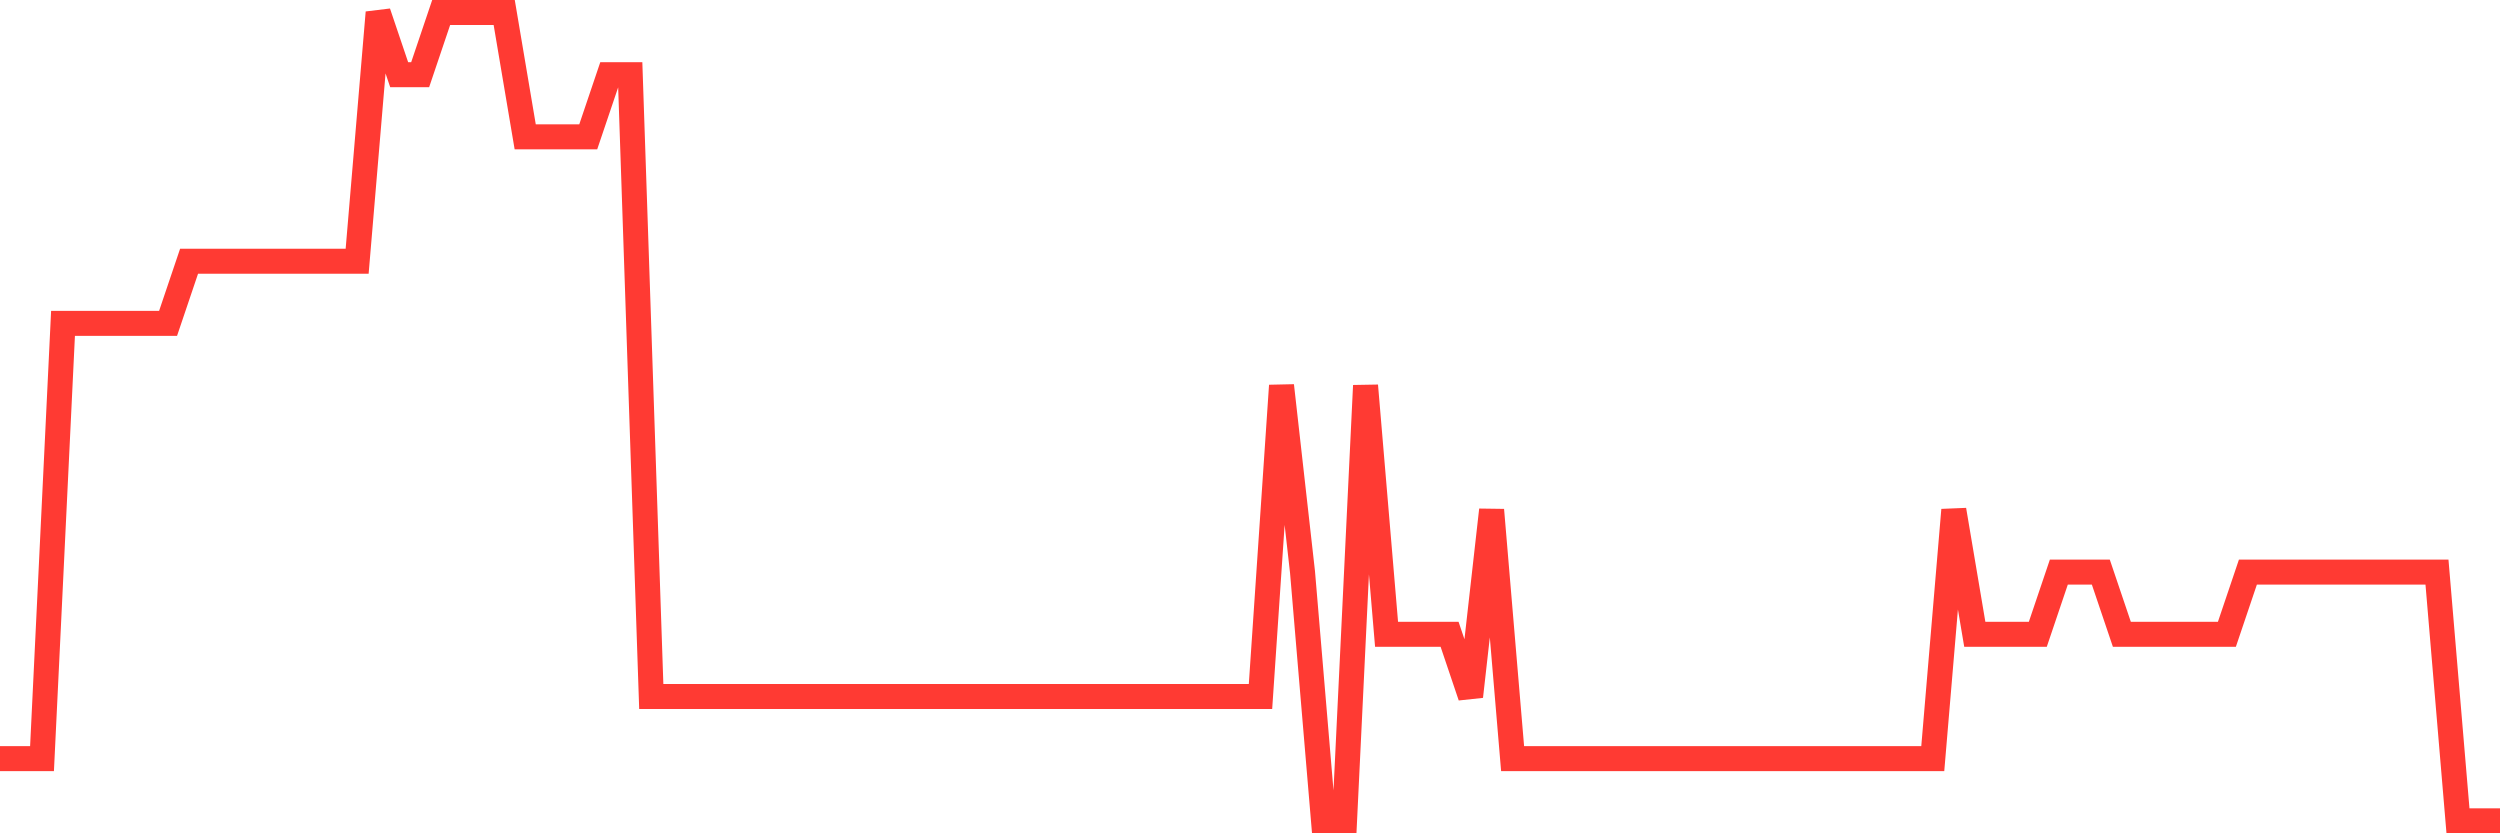 <svg
  xmlns="http://www.w3.org/2000/svg"
  xmlns:xlink="http://www.w3.org/1999/xlink"
  width="120"
  height="40"
  viewBox="0 0 120 40"
  preserveAspectRatio="none"
>
  <polyline
    points="0,36.415 1.008,36.415 2.017,36.415 3.025,15.523 4.034,15.523 5.042,15.523 6.05,15.523 7.059,15.523 8.067,15.523 9.076,12.538 10.084,12.538 11.092,12.538 12.101,12.538 13.109,12.538 14.118,12.538 15.126,12.538 16.134,12.538 17.143,12.538 18.151,0.6 19.16,3.585 20.168,3.585 21.176,0.6 22.185,0.6 23.193,0.6 24.202,0.6 25.21,6.569 26.218,6.569 27.227,6.569 28.235,6.569 29.244,3.585 30.252,3.585 31.261,33.431 32.269,33.431 33.277,33.431 34.286,33.431 35.294,33.431 36.303,33.431 37.311,33.431 38.319,33.431 39.328,33.431 40.336,33.431 41.345,33.431 42.353,33.431 43.361,33.431 44.37,33.431 45.378,33.431 46.387,33.431 47.395,33.431 48.403,33.431 49.412,33.431 50.42,33.431 51.429,33.431 52.437,33.431 53.445,33.431 54.454,33.431 55.462,33.431 56.471,33.431 57.479,33.431 58.487,33.431 59.496,33.431 60.504,33.431 61.513,18.508 62.521,27.462 63.529,39.4 64.538,39.4 65.546,18.508 66.555,30.446 67.563,30.446 68.571,30.446 69.58,30.446 70.588,33.431 71.597,24.477 72.605,36.415 73.613,36.415 74.622,36.415 75.63,36.415 76.639,36.415 77.647,36.415 78.655,36.415 79.664,36.415 80.672,36.415 81.681,36.415 82.689,36.415 83.697,36.415 84.706,36.415 85.714,36.415 86.723,36.415 87.731,36.415 88.739,36.415 89.748,36.415 90.756,36.415 91.765,36.415 92.773,36.415 93.782,24.477 94.79,30.446 95.798,30.446 96.807,30.446 97.815,30.446 98.824,27.462 99.832,27.462 100.84,27.462 101.849,30.446 102.857,30.446 103.866,30.446 104.874,30.446 105.882,30.446 106.891,30.446 107.899,27.462 108.908,27.462 109.916,27.462 110.924,27.462 111.933,27.462 112.941,27.462 113.95,27.462 114.958,27.462 115.966,27.462 116.975,27.462 117.983,39.4 118.992,39.4 120,39.4"
    fill="none"
    stroke="#ff3a33"
    stroke-width="1.2"
  >
  </polyline>
</svg>